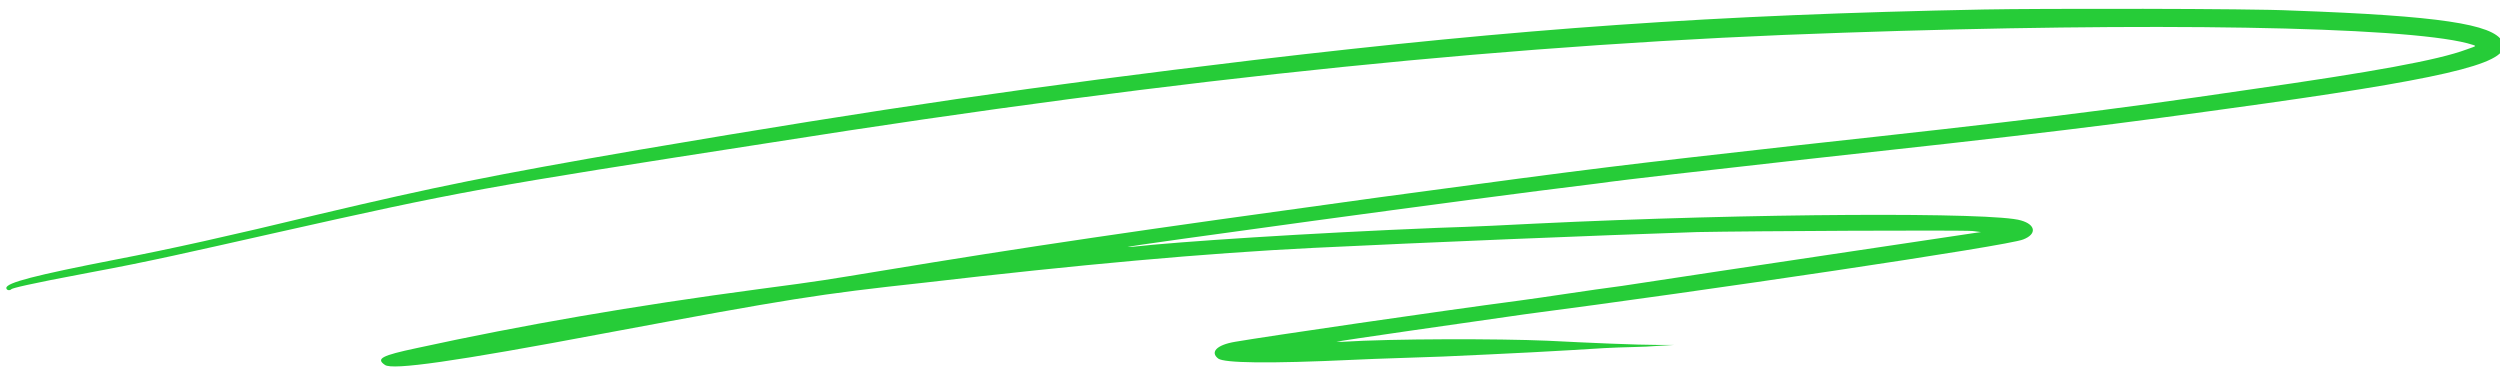 <?xml version="1.0" encoding="UTF-8"?> <svg xmlns="http://www.w3.org/2000/svg" xmlns:xlink="http://www.w3.org/1999/xlink" version="1.1" id="Слой_1" x="0px" y="0px" viewBox="0 0 237 35" style="enable-background:new 0 0 237 35;" xml:space="preserve"> <style type="text/css"> .st0{fill-rule:evenodd;clip-rule:evenodd;fill:#26CC38;} </style> <path class="st0" d="M188.1,0.9c-25.7,0.5-43.9,1.8-69.3,4.8c-20.8,2.5-34.7,4.5-58.2,8.5c-13.9,2.4-19.3,3.5-30.3,6.1 c-8.7,2.1-14.1,3.3-19.3,4.3c-7.7,1.5-10.4,2.2-10.4,2.7c0,0.2,0.3,0.3,0.5,0.1c0.2-0.1,1.2-0.4,7.6-1.6c5.4-1,9.3-1.9,17.3-3.7 c17.8-4,19.5-4.3,47.2-8.6c39.2-6.2,71.1-9.4,101.6-10.4c29-1,52.9-0.6,59.1,1c1,0.3,1,0.2-0.1,0.6c-2.7,1-8.7,2.1-20.6,3.8 c-13.6,2-21,2.9-43,5.3c-16.8,1.9-17.2,1.9-39.4,4.9c-23.3,3.2-33.5,4.7-47.4,7c-4.9,0.8-5.3,0.9-11.4,1.7 c-12,1.6-22.4,3.4-32.5,5.6c-3.3,0.7-3.9,1-3,1.6c0.7,0.5,6.5-0.3,20.8-3c17.7-3.3,20.2-3.7,30.3-4.8c14.6-1.7,26.7-2.8,36.9-3.3 c10.2-0.5,27.2-1.2,36.4-1.5c5.1-0.1,25.1-0.2,26.1-0.1l0.8,0.1l-0.7,0.1c-1.3,0.2-23.5,3.5-33.3,5c-3.1,0.4-7.5,1.1-9.8,1.4 c-7.6,1-24,3.4-26.9,3.9c-1.8,0.3-2.4,1-1.6,1.6c0.6,0.4,4.5,0.5,13,0.1c2-0.1,5.7-0.2,8.3-0.3c2.5-0.1,6.3-0.3,8.4-0.4 c2.1-0.1,5.2-0.3,6.9-0.4c1.7-0.1,3.9-0.1,4.9-0.2l1.7-0.1l-1.5,0c-2,0-6.6-0.2-10.5-0.4c-4.6-0.2-14.7-0.2-19.4,0.1 c-0.5,0-0.7,0-0.6,0c0.3-0.1,12.2-1.8,17.8-2.6c16.9-2.2,45.9-6.5,47.3-7.1c1.3-0.5,1.2-1.4-0.2-1.8c-2.5-0.8-25.5-0.7-46.1,0.3 c-1.8,0.1-5.9,0.3-9.2,0.4c-12.3,0.5-24.5,1.3-29,1.8c-0.3,0-0.5,0-0.4,0c0.2-0.1,32.1-4.5,44.5-6c2.8-0.4,10.9-1.3,18-2.1 c24.7-2.7,30.4-3.4,45.4-5.5c18.4-2.6,23.5-4,22.4-5.9c-0.9-1.6-5.9-2.4-19.9-2.9C213.5,0.8,193.2,0.8,188.1,0.9z"></path> </svg> 
